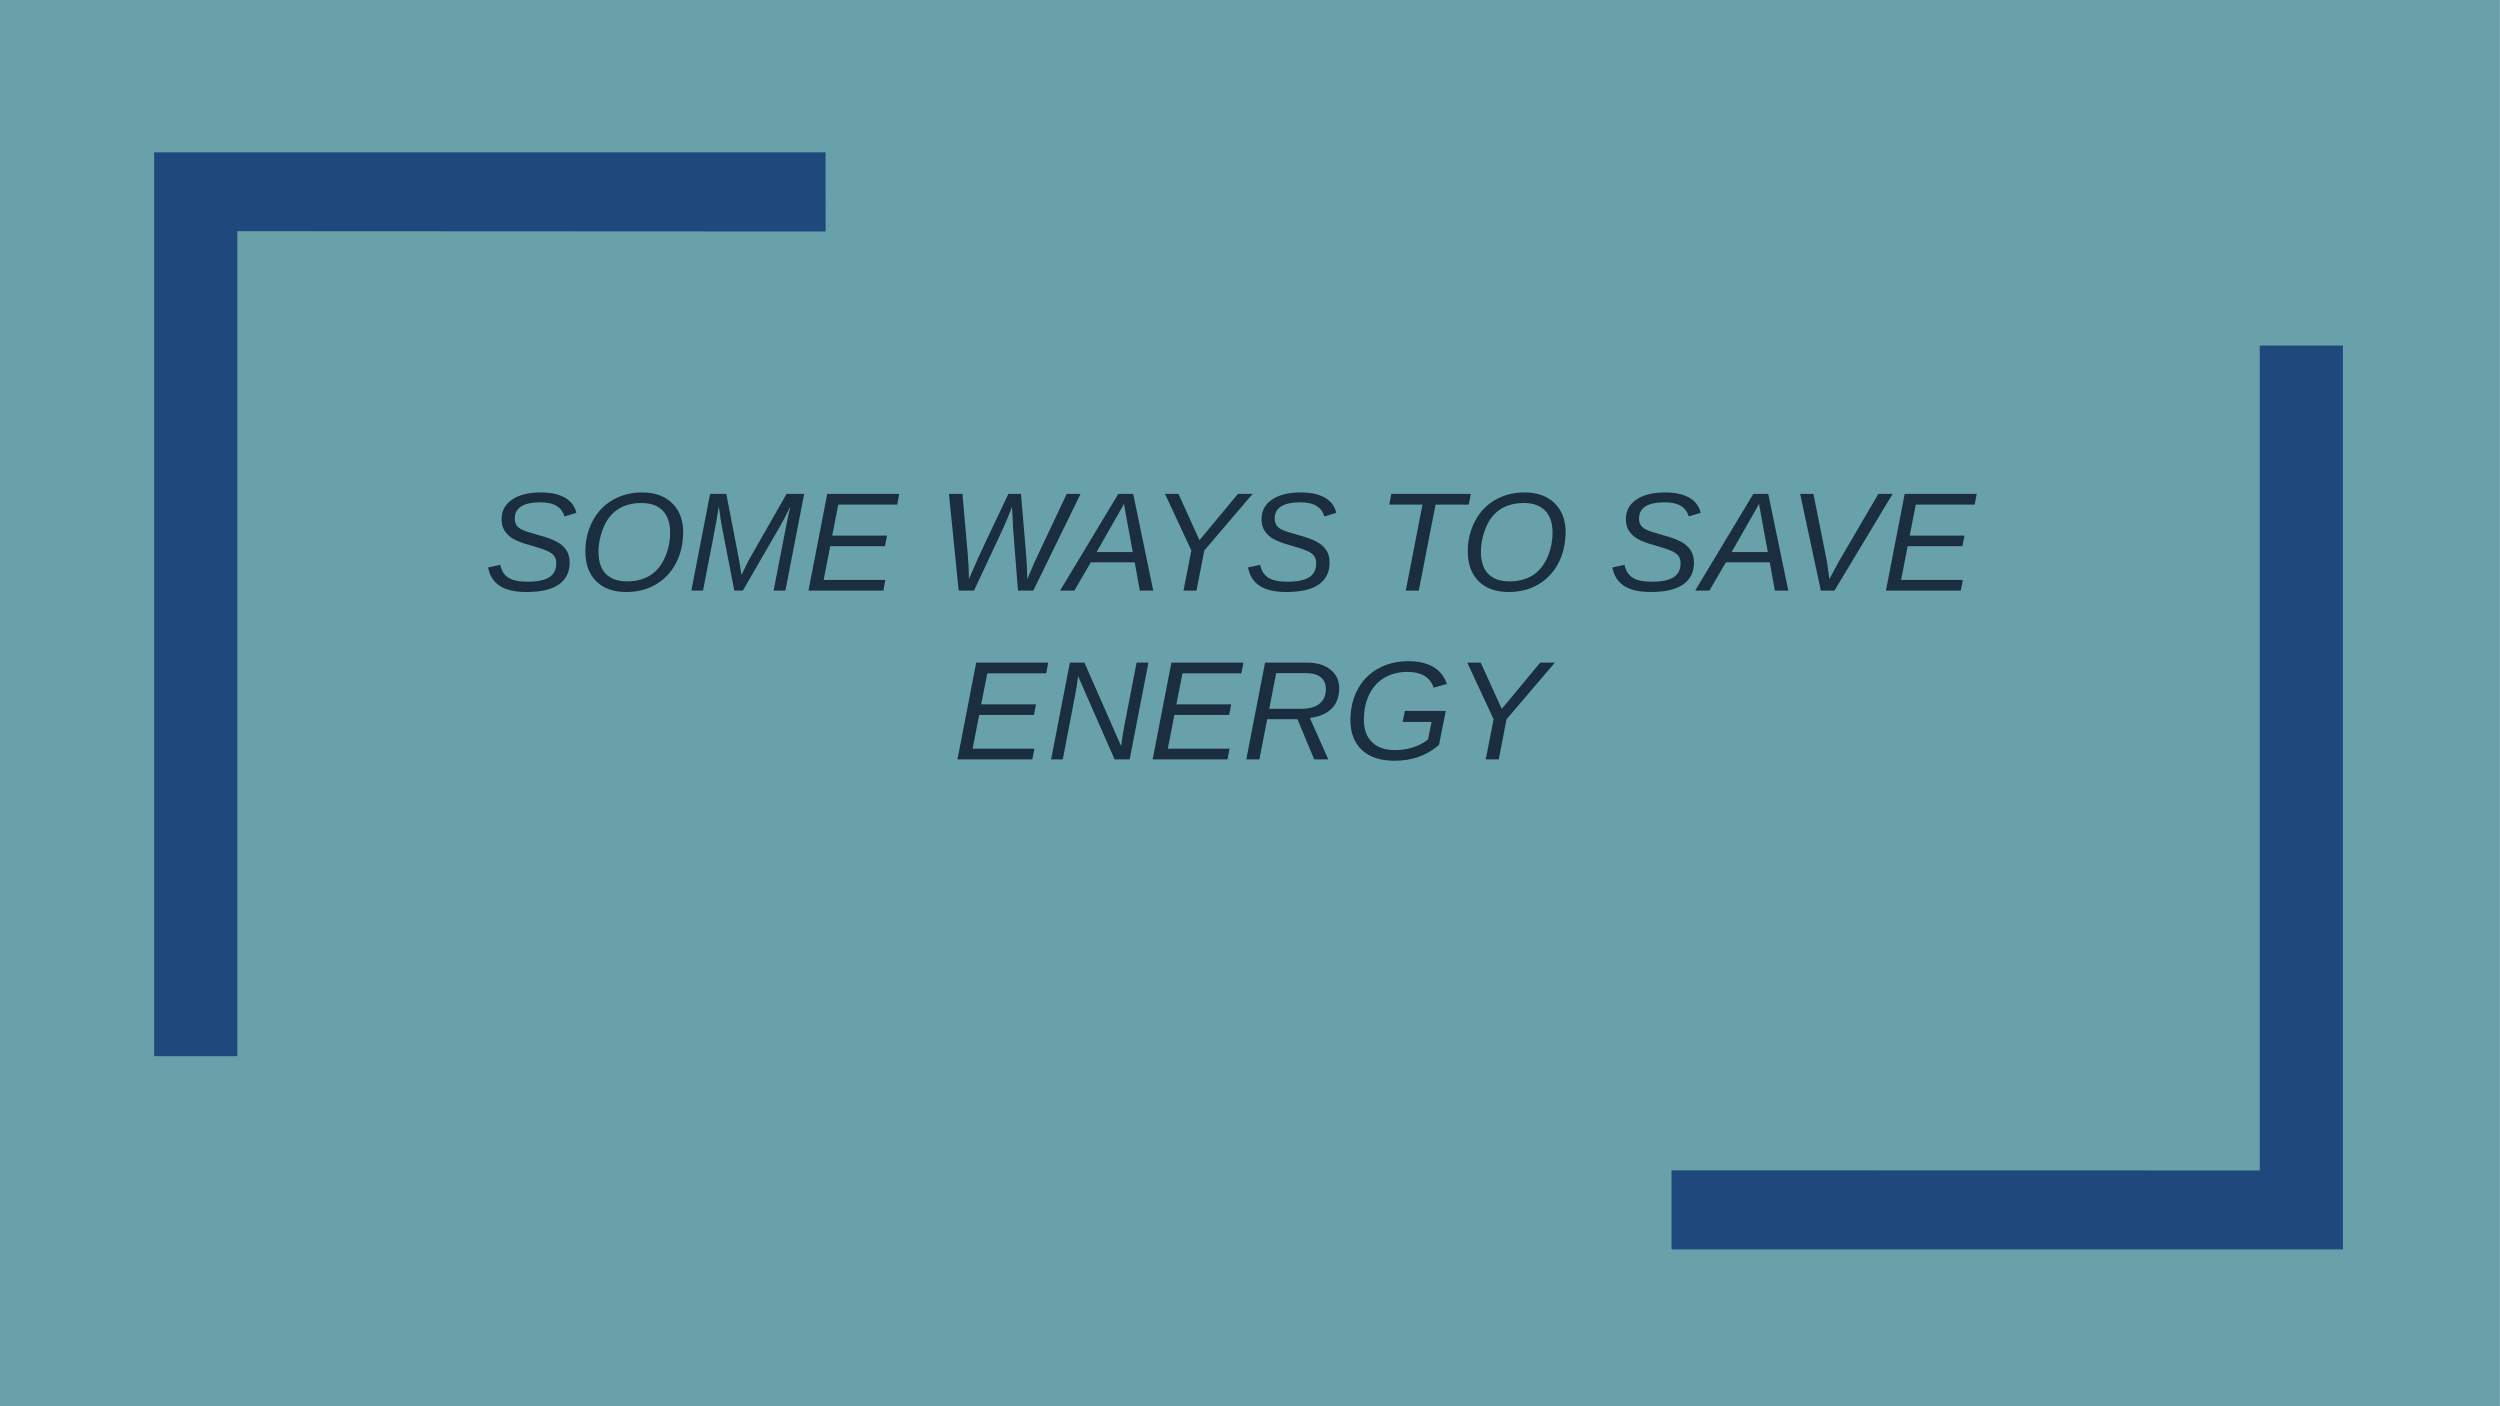 <svg xmlns="http://www.w3.org/2000/svg" xmlns:xlink="http://www.w3.org/1999/xlink" width="1280.013" height="720" viewBox="0 0 960.009 540"><defs><symbol overflow="visible" id="glyph0-1"><path d="M16.25.531c-4.387 0-7.79-.773-10.203-2.328-2.418-1.562-3.922-3.93-4.516-7.11l4.672-.984c.469 2.274 1.52 3.918 3.156 4.938 1.633 1.023 4.051 1.531 7.25 1.531 3.852 0 6.664-.57 8.438-1.719 1.781-1.156 2.672-2.921 2.672-5.296 0-1.176-.258-2.118-.766-2.829-.512-.718-1.387-1.363-2.625-1.937-1.23-.57-3.344-1.281-6.344-2.125-3.011-.82-5.261-1.664-6.75-2.531-1.48-.875-2.605-1.926-3.375-3.157-.761-1.226-1.14-2.707-1.14-4.437 0-3.195 1.347-5.703 4.047-7.516 2.695-1.82 6.351-2.734 10.968-2.734 3.864 0 6.961.668 9.297 2 2.344 1.336 3.813 3.289 4.407 5.86L30.875-28.5c-.586-1.844-1.625-3.203-3.125-4.078-1.5-.883-3.516-1.328-6.047-1.328-6.617 0-9.922 2.074-9.922 6.218 0 1.055.223 1.918.672 2.594.445.668 1.188 1.25 2.219 1.75s3.07 1.164 6.125 1.985c3.437.949 5.906 1.867 7.406 2.75 1.5.875 2.649 1.945 3.453 3.203.801 1.25 1.203 2.797 1.203 4.64 0 3.625-1.367 6.418-4.093 8.375C26.046-.44 21.875.531 16.25.531zm0 0"/></symbol><symbol overflow="visible" id="glyph0-2"><path d="M24.734-37.703c4.864 0 8.707 1.383 11.532 4.14 2.82 2.762 4.234 6.47 4.234 11.126-.086 4.71-1.07 8.78-2.953 12.218-1.887 3.438-4.465 6.09-7.734 7.953C26.55-.398 22.843.531 18.688.531 13.694.531 9.82-.852 7.063-3.625 4.3-6.395 2.921-10.223 2.921-15.109c0-4.196.926-8.055 2.781-11.579 1.852-3.53 4.442-6.25 7.766-8.156 3.32-1.906 7.078-2.86 11.265-2.86zm-.234 4.062c-3.523 0-6.512.782-8.969 2.344-2.449 1.563-4.324 3.902-5.625 7.016-1.293 3.105-1.937 6.25-1.937 9.437 0 3.68.93 6.48 2.797 8.406 1.875 1.918 4.597 2.875 8.171 2.875 3.458 0 6.407-.757 8.844-2.28 2.438-1.52 4.328-3.802 5.672-6.845 1.344-3.039 2.016-6.253 2.016-9.64 0-3.645-.953-6.442-2.86-8.39-1.906-1.946-4.609-2.923-8.109-2.923zm0 0"/></symbol><symbol overflow="visible" id="glyph0-3"><path d="M33.25 0L38-24.469c.625-3.25 1.191-5.883 1.703-7.906-1.594 3.324-2.867 5.781-3.812 7.375L21.438 0h-3.266l-4.875-25c-.117-.508-.48-2.969-1.094-7.375-.156 1.055-.422 2.7-.797 4.938C11.04-25.195 9.286-16.052 6.141 0H1.656L8.86-37.156h6.22l4.983 25.765c.145.688.426 2.493.844 5.407l2.75-5.625 14.578-25.547h6.75L37.781 0zm0 0"/></symbol><symbol overflow="visible" id="glyph0-4"><path d="M1.656 0L8.86-37.156h27.657l-.782 4.125H13.11l-2.328 11.906h21.047l-.797 4.063H10L7.484-4.11h23.703L30.407 0zm0 0"/></symbol><symbol overflow="visible" id="glyph0-6"><path d="M37.078 0h-5.89l-1.86-23.594c-.25-4.832-.39-7.68-.422-8.547-1.343 3.5-2.531 6.352-3.562 8.547L14.297 0h-5.89L4.671-37.156h5.187l2.079 23.61c.218 2.718.359 5.757.421 9.108 1.395-3.3 2.547-5.953 3.454-7.953.906-2.007 4.8-10.265 11.687-24.765h4.828l1.969 23.125c.25 2.71.398 5.906.453 9.594l.422-.922c.844-2.02 1.523-3.633 2.047-4.844.531-1.219 4.758-10.203 12.687-26.953h5.313zm0 0"/></symbol><symbol overflow="visible" id="glyph0-7"><path d="M27.969 0L26-10.86H9.156L2.828 0h-5.484l22.36-37.156h5.718L33.125 0zM21.89-33.36c-.23.462-.559 1.07-.985 1.829-.418.75-3.601 6.328-9.547 16.734h13.907l-2.688-14.578zm0 0"/></symbol><symbol overflow="visible" id="glyph0-8"><path d="M17.719 0h-5.016l3.031-15.406L5.61-37.156h5.172l8.078 17.781 14.766-17.781h5.64l-18.562 21.75zm0 0"/></symbol><symbol overflow="visible" id="glyph0-9"><path d="M22.625-33.031L16.187 0h-5l6.422-33.031H4.86l.782-4.125h30.53l-.78 4.125zm0 0"/></symbol><symbol overflow="visible" id="glyph0-10"><path d="M17.844 0h-5.219L4.672-37.156h5.11L15-11l.922 6.563L19.437-11 34.72-37.156h5.484zm0 0"/></symbol><symbol overflow="visible" id="glyph0-11"><path d="M26.031 0l-14-31.906c-.398 3.011-.765 5.36-1.11 7.047L6.142 0H1.656L8.86-37.156h5.594L28.531-5.11c.457-3.32.852-5.82 1.188-7.5l4.765-24.547h4.547L31.828 0zm0 0"/></symbol><symbol overflow="visible" id="glyph0-12"><path d="M27.719 0l-6.407-15.422H9.672L6.703 0H1.656L8.86-37.156H25c3.758 0 6.754.902 8.984 2.703 2.239 1.793 3.36 4.148 3.36 7.062 0 3.305-.953 5.922-2.86 7.86-1.898 1.93-4.699 3.148-8.406 3.656L33.141 0zm-5.125-19.406c3.187 0 5.586-.66 7.203-1.985 1.613-1.332 2.422-3.203 2.422-5.609 0-1.969-.657-3.477-1.969-4.531-1.305-1.063-3.258-1.594-5.86-1.594H13.126l-2.656 13.719zm0 0"/></symbol><symbol overflow="visible" id="glyph0-13"><path d="M19.563.531c-5.368 0-9.528-1.367-12.485-4.11-2.95-2.75-4.422-6.593-4.422-11.53 0-4.375.922-8.286 2.766-11.735 1.851-3.457 4.473-6.129 7.86-8.015 3.382-1.895 7.253-2.844 11.609-2.844 3.906 0 7.101.742 9.593 2.219 2.5 1.468 4.235 3.648 5.203 6.53l-5.093 1.423c-.649-2.02-1.824-3.535-3.532-4.547-1.71-1.008-3.87-1.516-6.484-1.516-3.375 0-6.336.758-8.875 2.266-2.543 1.512-4.492 3.664-5.844 6.453-1.355 2.781-2.03 6-2.03 9.656 0 3.711 1.034 6.578 3.109 8.61 2.07 2.03 5 3.046 8.78 3.046 2.427 0 4.743-.343 6.954-1.03 2.219-.696 4.144-1.723 5.781-3.079l1.344-6.703H22.703l.844-4.219H39.28L36.656-5.53c-2.468 2.105-5.101 3.64-7.89 4.61C25.984.046 22.914.53 19.563.53zm0 0"/></symbol><clipPath id="clip1"><path d="M0 0h959.98v539.973H0zm0 0"/></clipPath></defs><g id="surface1"><g clip-path="url(#clip1)" fill-rule="evenodd"><path d="M0 0h959.98v539.973H0zm0 0" fill="#fff"/><path d="M0 0h960.008v540H0zm0 0" fill="#69a1ab"/></g><path d="M867.742 132.691h31.946v347.075h-257.81v-30.36l225.864.055zm0 0M91.133 405.582H59.188V58.508h257.84c.054 10.488-.06 19.898.027 30.387L91.133 88.78zm0 0" fill-rule="evenodd" fill="#1f497d"/><g fill="#1a2e40"><use xlink:href="#glyph0-1" x="185.896" y="226.8"/><use xlink:href="#glyph0-2" x="221.86" y="226.8"/><use xlink:href="#glyph0-3" x="263.818" y="226.8"/><use xlink:href="#glyph0-4" x="308.8" y="226.8"/><use xlink:href="#glyph0-5" x="344.764" y="226.8"/><use xlink:href="#glyph0-6" x="359.722" y="226.8"/></g><use xlink:href="#glyph0-7" x="409.726" y="226.8" fill="#1a2e40"/><g fill="#1a2e40"><use xlink:href="#glyph0-8" x="441.748" y="226.8"/><use xlink:href="#glyph0-1" x="477.712" y="226.8"/><use xlink:href="#glyph0-5" x="513.676" y="226.8"/><use xlink:href="#glyph0-9" x="528.634" y="226.8"/></g><g fill="#1a2e40"><use xlink:href="#glyph0-2" x="560.71" y="226.8"/><use xlink:href="#glyph0-5" x="602.668" y="226.8"/><use xlink:href="#glyph0-1" x="617.626" y="226.8"/><use xlink:href="#glyph0-7" x="653.59" y="226.8"/></g><g fill="#1a2e40"><use xlink:href="#glyph0-10" x="686.584" y="226.8"/><use xlink:href="#glyph0-4" x="722.548" y="226.8"/><use xlink:href="#glyph0-5" x="758.512" y="226.8"/></g><g fill="#1a2e40"><use xlink:href="#glyph0-4" x="366.009" y="291.6"/><use xlink:href="#glyph0-11" x="401.973" y="291.6"/><use xlink:href="#glyph0-4" x="440.961" y="291.6"/><use xlink:href="#glyph0-12" x="476.925" y="291.6"/><use xlink:href="#glyph0-13" x="515.913" y="291.6"/></g><use xlink:href="#glyph0-8" x="557.817" y="291.6" fill="#1a2e40"/><script>document.getElementsByTagName(&quot;svg&quot;)[0].addEventListener(&quot;click&quot;, sendClickToParentDocument, false);function sendClickToParentDocument(evt){ var target = evt.target; if(target.correspondingUseElement){ target = target.correspondingUseElement;} if (window.parent.svgElementClicked){ window.parent.svgElementClicked(target, &apos;click&apos;, evt.clientX,evt.clientY); } else { console.log(&quot;You clicked &apos;&quot; + target.id + &quot;&apos; which is a &quot; + target.nodeName + &quot; element&quot;);}}document.getElementsByTagName(&quot;svg&quot;)[0].addEventListener(&quot;mousemove&quot;, sendMouseToParentDocument, false);function sendMouseToParentDocument(evt){ var target = evt.target; if(target.correspondingUseElement) { target = target.correspondingUseElement; } if (window.parent.svgElementClicked){ window.parent.svgElementClicked(target, &apos;mousemove&apos;, evt.clientX,evt.clientY); } else { console.log(&quot;You clicked &apos;&quot; + target.id + &quot;&apos; which is a &quot; + target.nodeName + &quot; element&quot;);}}</script></g></svg>